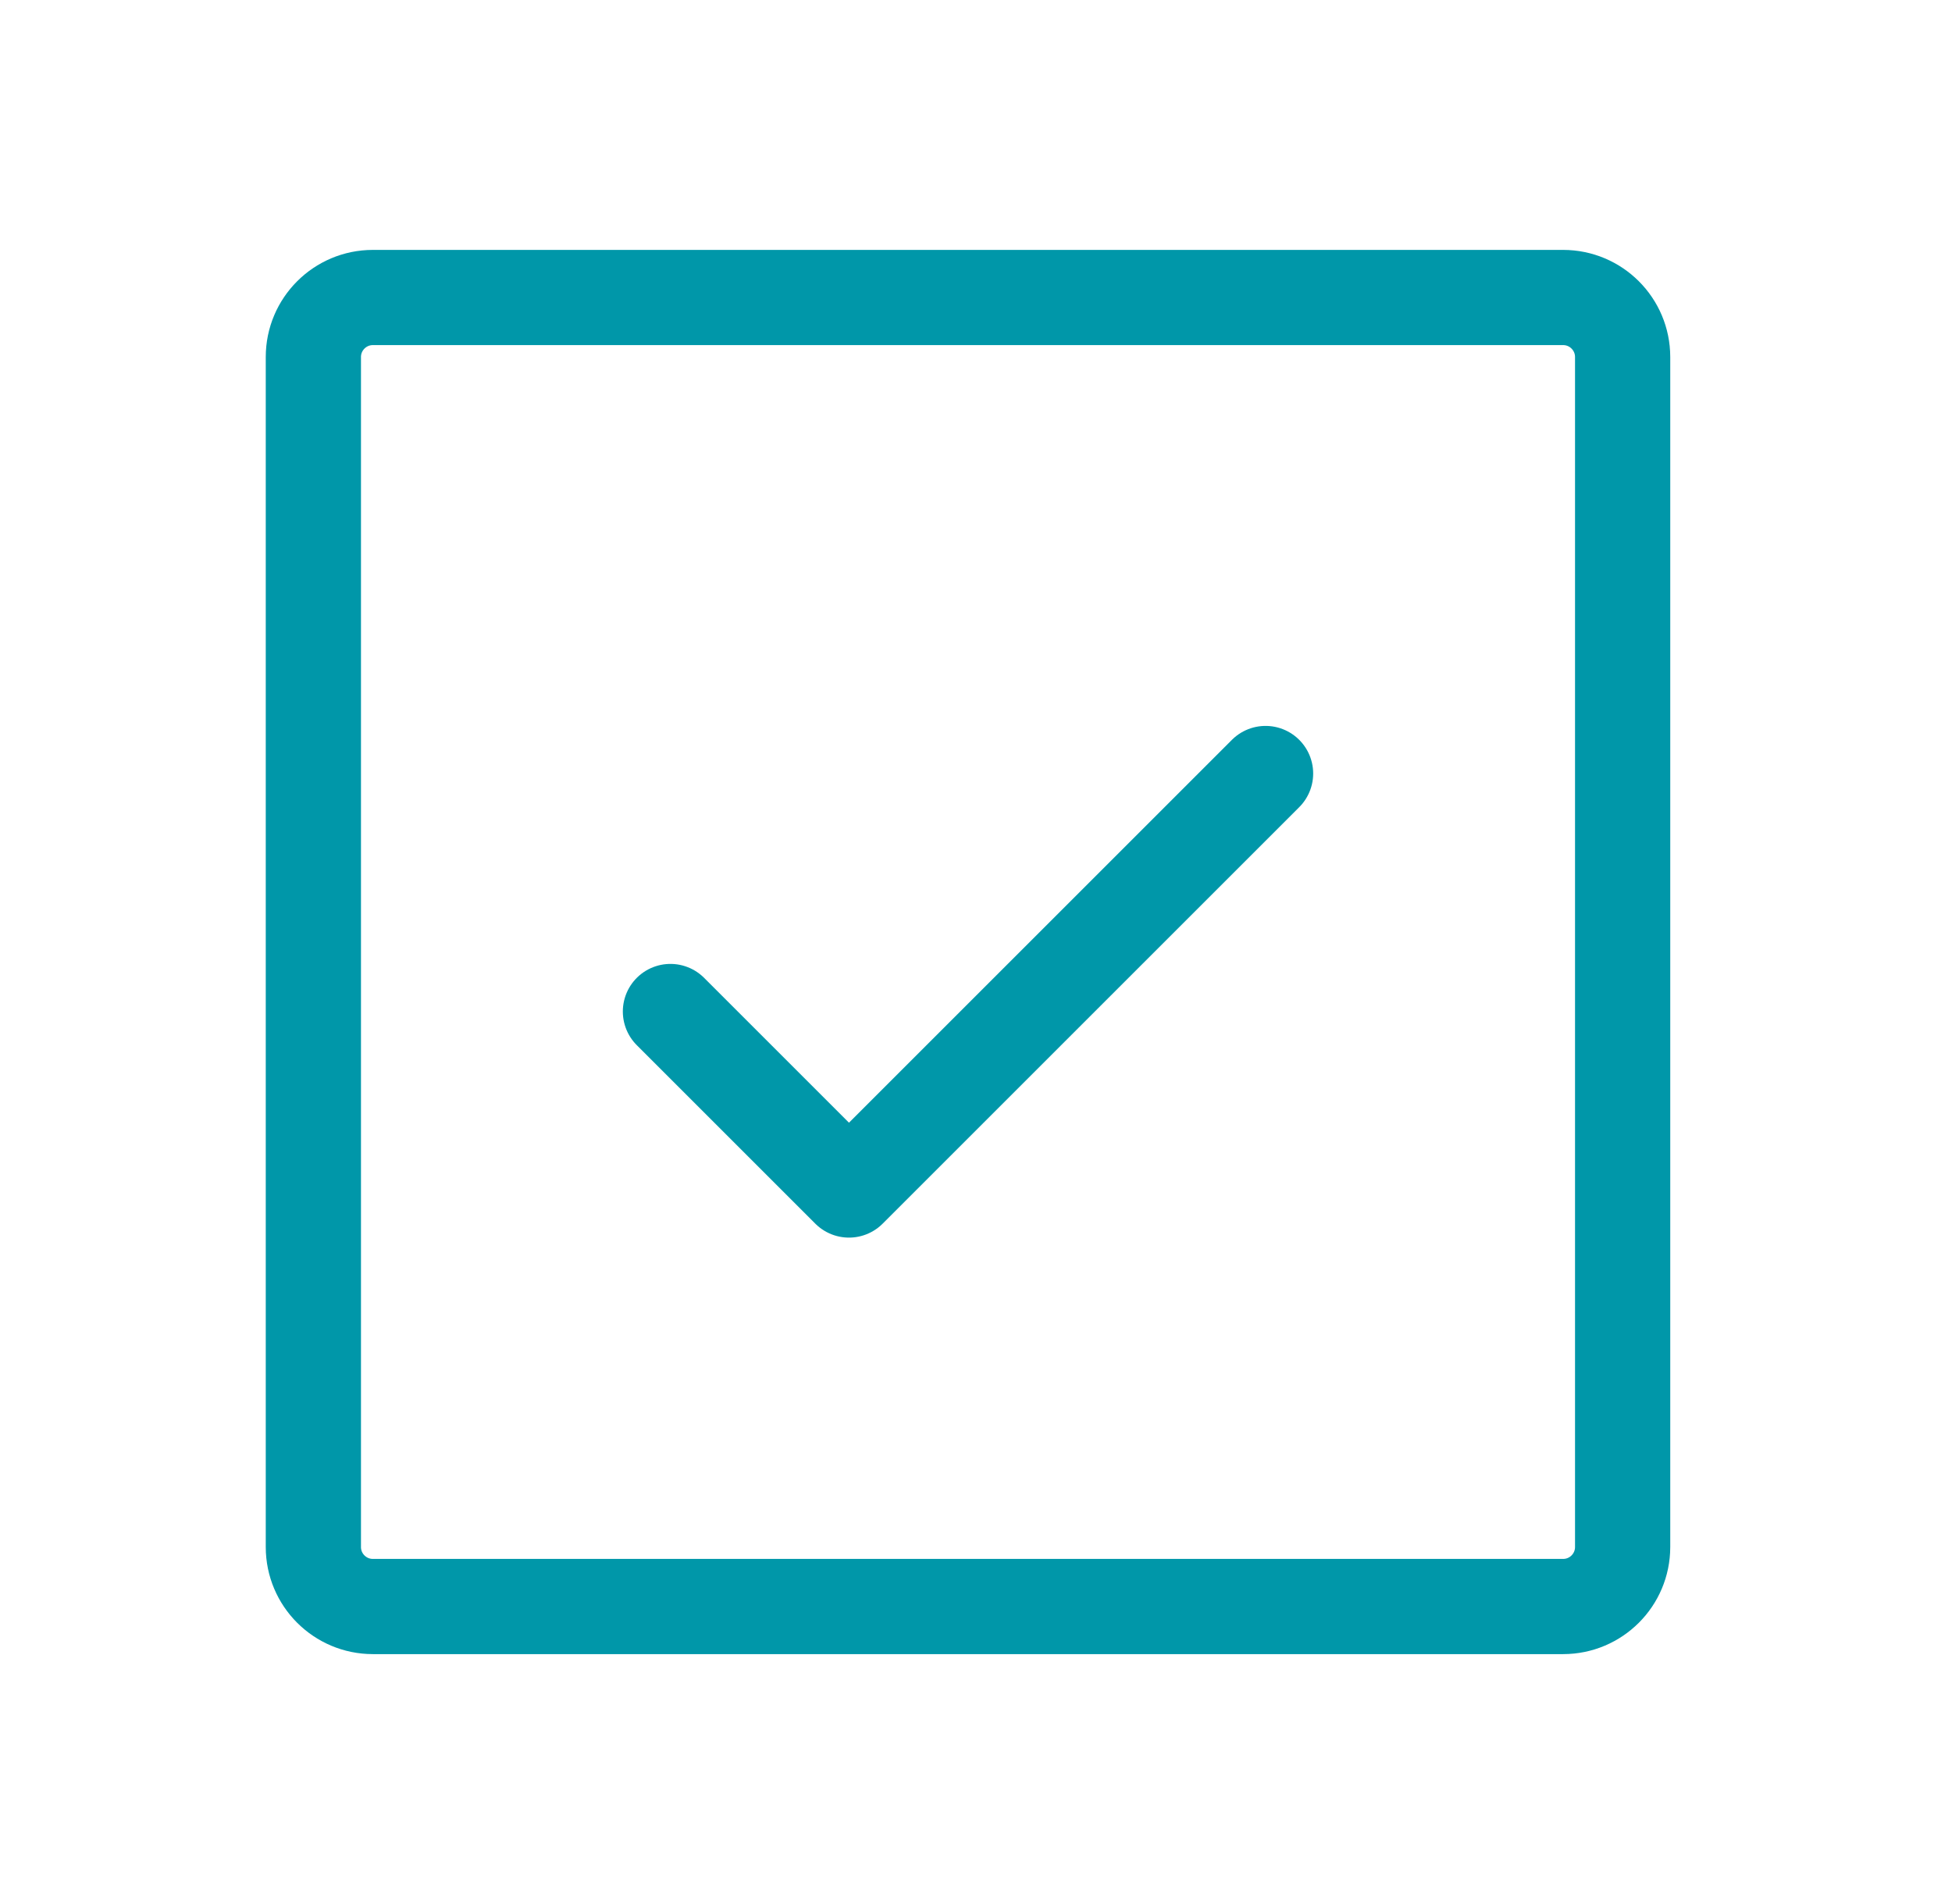 <svg width="41" height="40" viewBox="0 0 41 40" fill="none" xmlns="http://www.w3.org/2000/svg">
<g clip-path="url(#clip0_106_24102)">
<path d="M14.082 21.25L17.832 25L26.582 16.25" stroke="#0097A9" stroke-width="2" stroke-linecap="round" stroke-linejoin="round"/>
<path d="M32.832 6.25H7.832C7.142 6.25 6.582 6.81 6.582 7.5V32.5C6.582 33.19 7.142 33.75 7.832 33.75H32.832C33.522 33.75 34.082 33.19 34.082 32.5V7.5C34.082 6.81 33.522 6.25 32.832 6.25Z" stroke="#0097A9" stroke-width="2" stroke-linecap="round" stroke-linejoin="round"/>
</g>
<defs>
<clipPath id="clip0_106_24102">
<rect width="40" height="40" fill="white" transform="translate(0.332)"/>
</clipPath>
</defs>
</svg>
